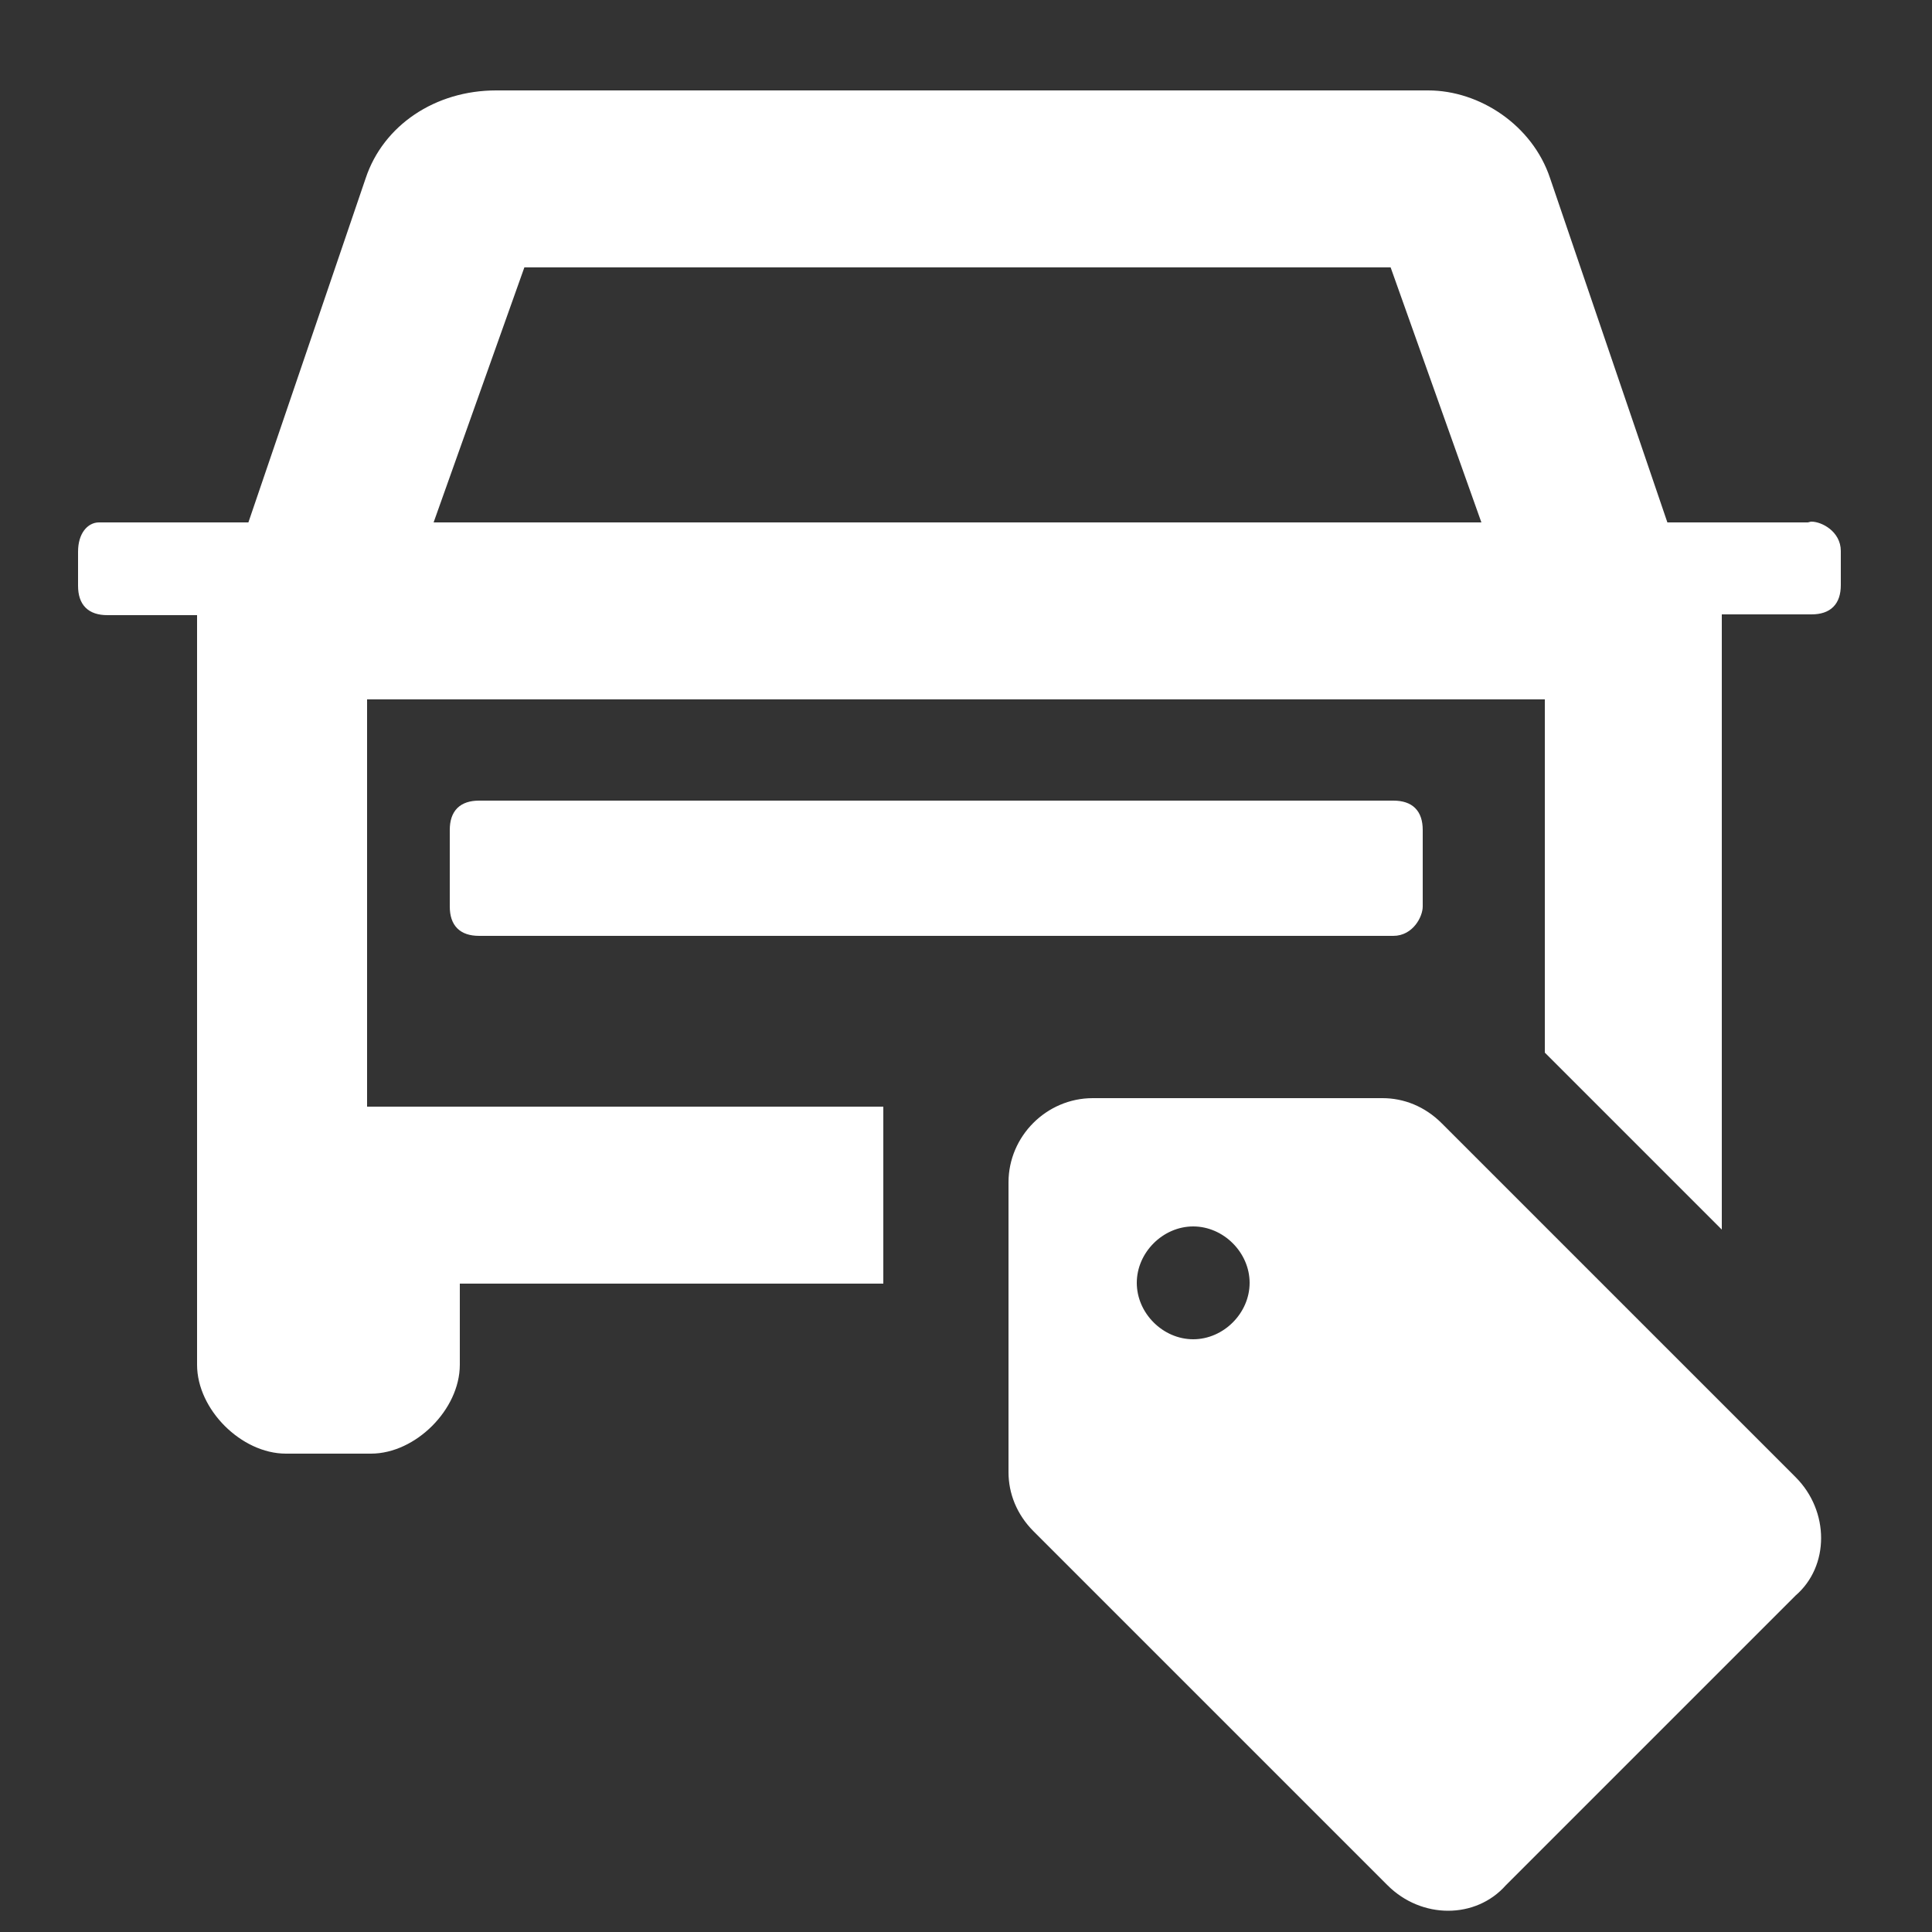 <?xml version="1.0" encoding="UTF-8"?>
<svg id="Camada_1" data-name="Camada 1" xmlns="http://www.w3.org/2000/svg" viewBox="0 0 25 25">
  <rect x="0" y="0" width="25" height="25" fill="#333333" stroke="none"/>
  <defs>
    <style>
      .cls-1 {
        fill: none;
        stroke: #fff;
        stroke-width: .1px;
      }

      .cls-2 {
        fill: #fff;
      }
    </style>
  </defs>
  <rect class="cls-2" x="15.84" y="8.89" width="4.16" height=".11"/>
  <rect class="cls-1" x="15.84" y="8.89" width="4.16" height=".11"/>
  <path class="cls-2" d="M23.4,6.81h-1.86l-1.53-4.49c-.22-.66-.88-1.1-1.53-1.1H6.42c-.77,0-1.42.44-1.64,1.1l-1.53,4.49h-1.97c-.11,0-.22.11-.22.33v.44c0,.22.11.33.33.33h1.21v9.75c0,.55.55,1.1,1.1,1.1h1.1c.55,0,1.1-.55,1.1-1.1v-1.1h5.48v-2.19h-6.68v-5.48h15.34v4.71l2.19,2.19v-7.89h1.21c.22,0,.33-.11.33-.33v-.44c0-.22-.22-.33-.33-.33M5.54,6.81l1.21-3.4h11.28l1.21,3.4H5.54Z"/>
  <path class="cls-1" d="M23.4,6.81h-1.86l-1.53-4.49c-.22-.66-.88-1.1-1.53-1.1H6.42c-.77,0-1.42.44-1.64,1.1l-1.53,4.49h-1.97c-.11,0-.22.11-.22.33v.44c0,.22.11.33.33.33h1.21v9.75c0,.55.55,1.1,1.1,1.1h1.1c.55,0,1.1-.55,1.1-1.1v-1.1h5.48v-2.19h-6.68v-5.48h15.34v4.71l2.19,2.19v-7.89h1.21c.22,0,.33-.11.33-.33v-.44c0-.22-.22-.33-.33-.33ZM5.54,6.81l1.21-3.4h11.28l1.21,3.4H5.54Z"/>
  <rect class="cls-2" x="4.67" y="8.89" width="11.18" height=".11"/>
  <rect class="cls-1" x="4.67" y="8.89" width="11.18" height=".11"/>
  <path class="cls-2" d="M23.2,19.15l-4.58-4.58c-.21-.21-.47-.31-.73-.31h-3.75c-.57,0-1.04.47-1.04,1.04v3.75c0,.26.1.52.31.73l4.58,4.58c.42.42,1.09.42,1.46,0l3.75-3.75c.42-.36.42-1.04,0-1.46M15.44,17.38c-.42,0-.78-.36-.78-.78s.36-.78.78-.78.78.36.78.78-.36.78-.78.78"/>
  <path class="cls-1" d="M23.2,19.15l-4.58-4.58c-.21-.21-.47-.31-.73-.31h-3.75c-.57,0-1.04.47-1.04,1.04v3.75c0,.26.1.52.31.73l4.58,4.58c.42.42,1.09.42,1.46,0l3.75-3.75c.42-.36.42-1.04,0-1.46ZM15.44,17.38c-.42,0-.78-.36-.78-.78s.36-.78.78-.78.78.36.78.78-.36.78-.78.78Z"/>
  <path class="cls-2" d="M18.03,12.06H6.2c-.22,0-.33-.11-.33-.33v-.99c0-.22.11-.33.33-.33h11.83c.22,0,.33.11.33.33v.99c0,.11-.11.33-.33.33"/>
  <path class="cls-1" d="M18.03,12.06H6.2c-.22,0-.33-.11-.33-.33v-.99c0-.22.11-.33.33-.33h11.83c.22,0,.33.11.33.33v.99c0,.11-.11.33-.33.33Z"/>
</svg>